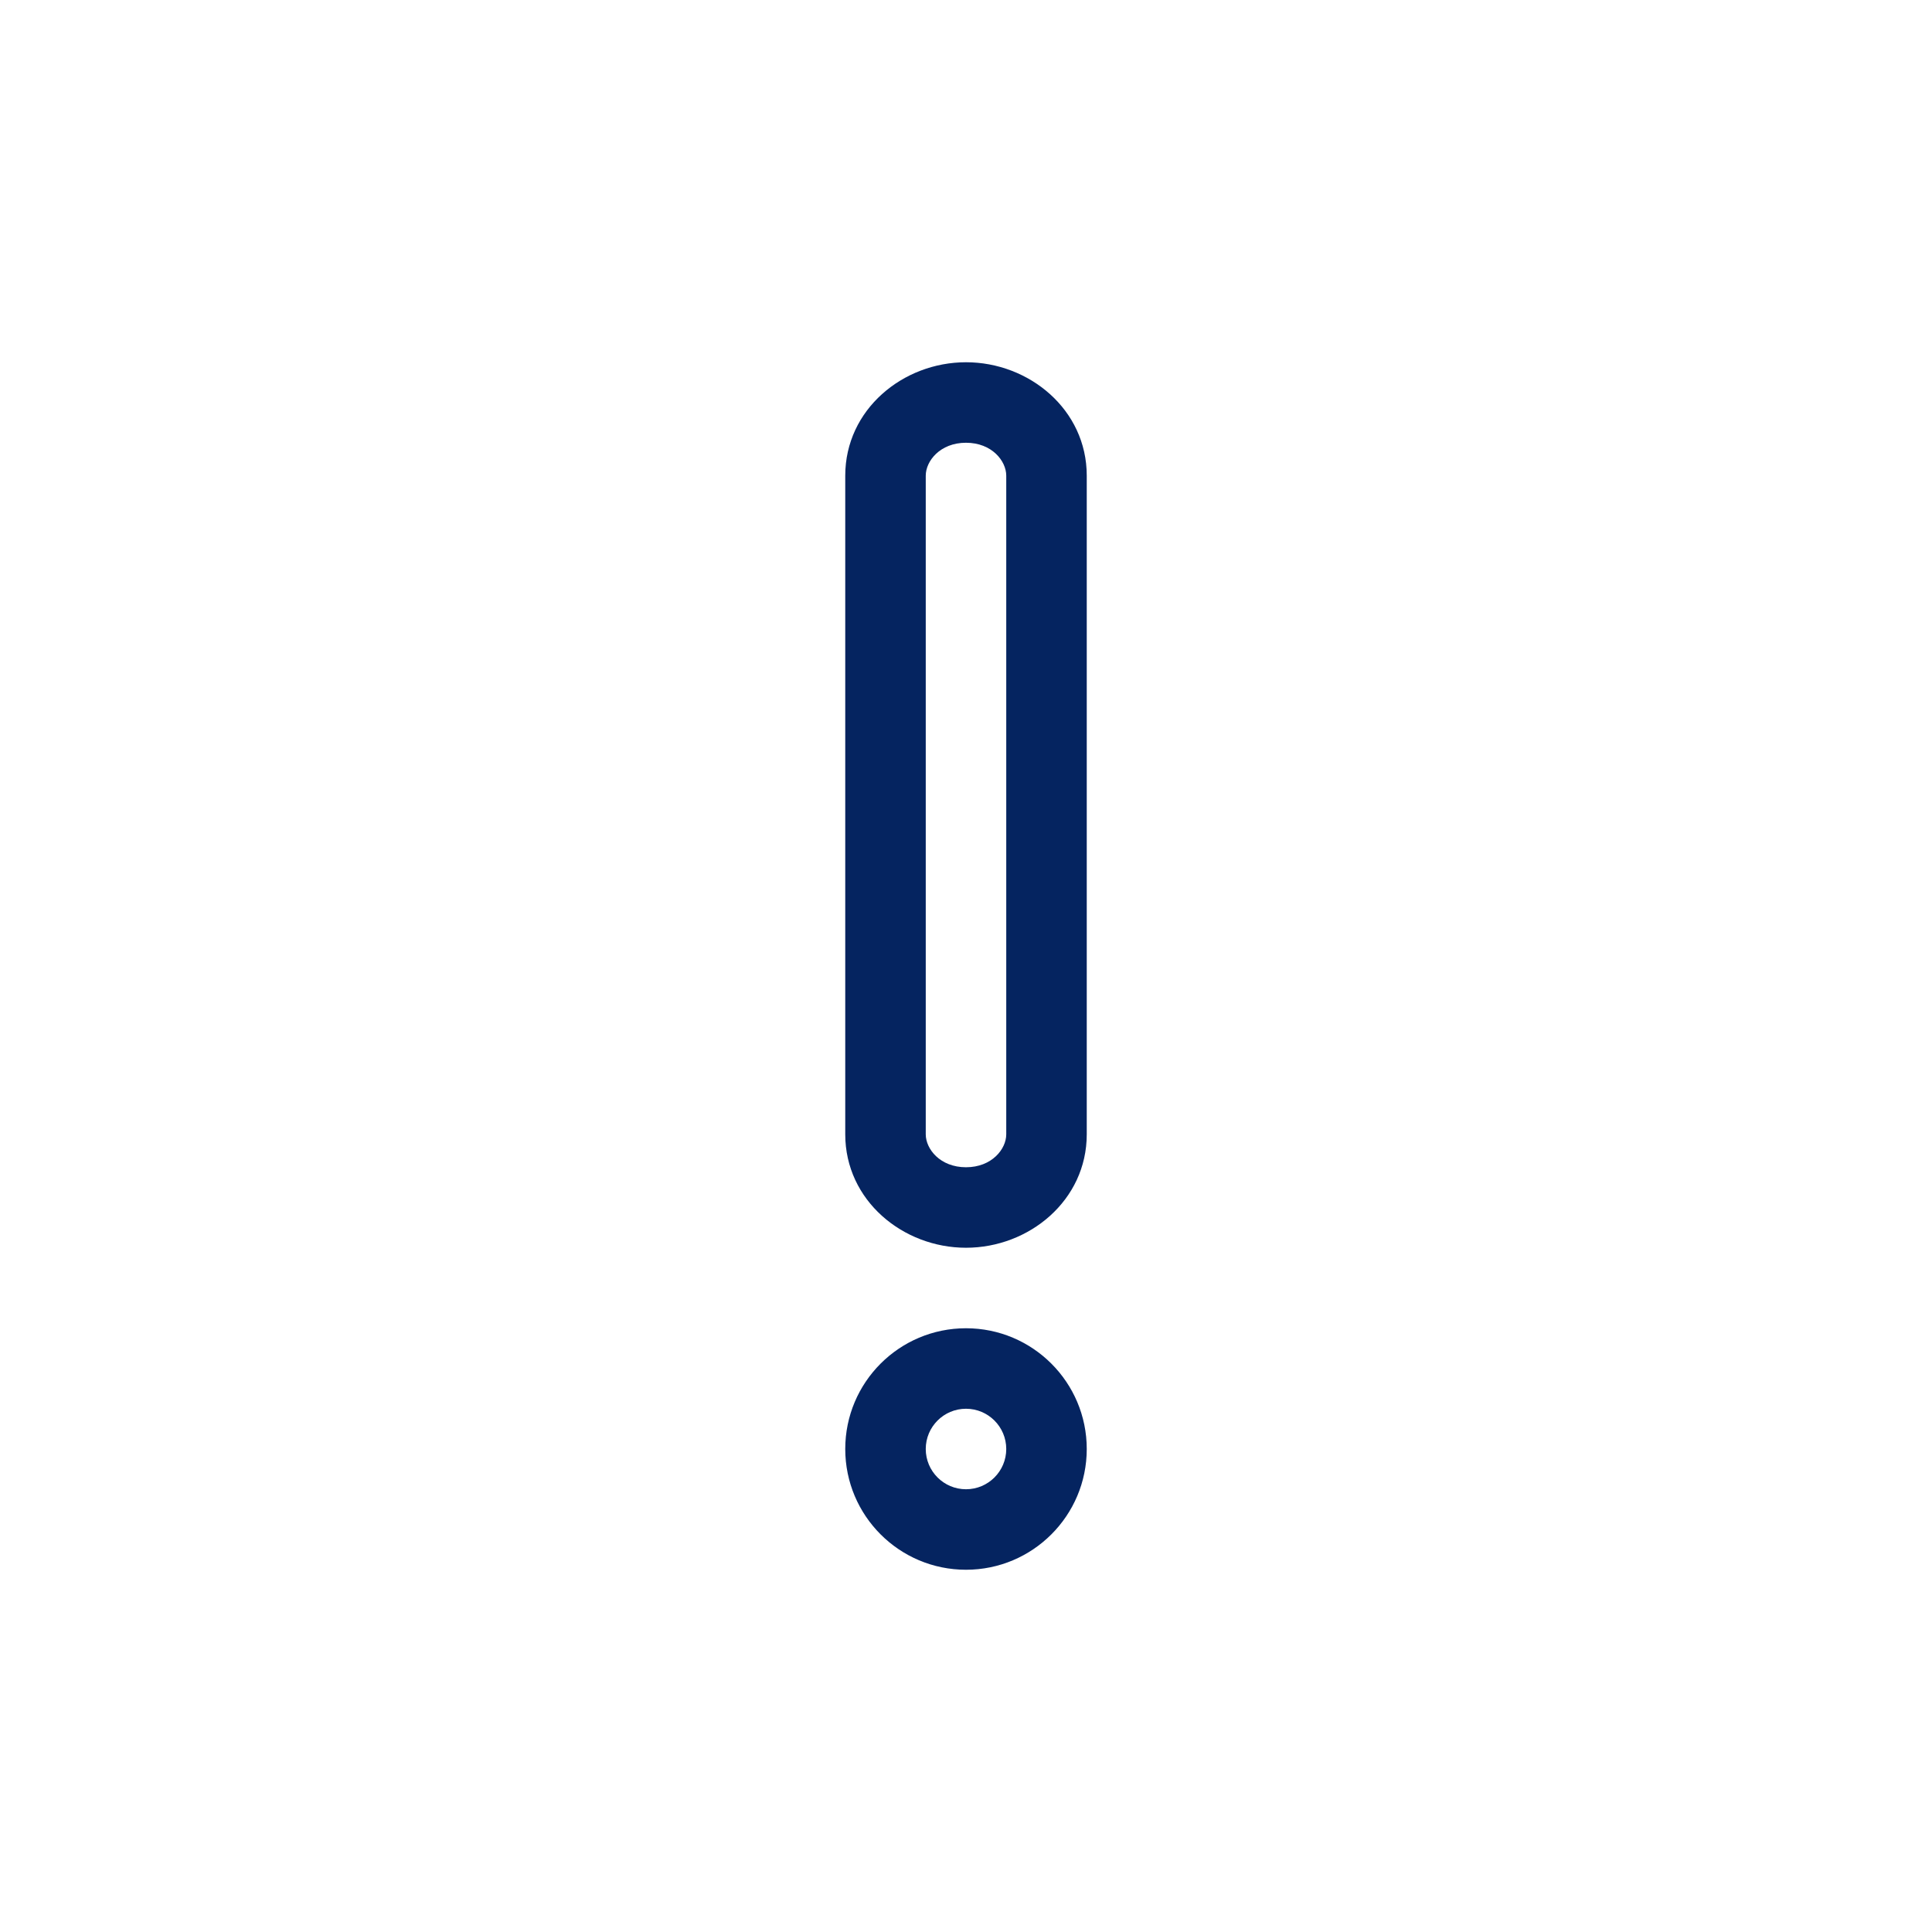 <svg width="24" height="24" viewBox="0 0 24 24" fill="none" xmlns="http://www.w3.org/2000/svg">
<path fill-rule="evenodd" clip-rule="evenodd" d="M10.5 5.909C10.5 5.087 11.217 4.5 12 4.5C12.783 4.5 13.5 5.087 13.5 5.909V14.091C13.5 14.913 12.783 15.5 12 15.5C11.217 15.5 10.5 14.913 10.5 14.091V5.909ZM12 5.5C11.678 5.5 11.5 5.727 11.5 5.909V14.091C11.5 14.273 11.678 14.5 12 14.5C12.322 14.5 12.5 14.273 12.5 14.091V5.909C12.5 5.727 12.322 5.5 12 5.5Z" fill="#052460"/>
<path fill-rule="evenodd" clip-rule="evenodd" d="M12 17.5C11.724 17.5 11.5 17.724 11.5 18C11.5 18.276 11.724 18.5 12 18.5C12.276 18.5 12.5 18.276 12.5 18C12.5 17.724 12.276 17.5 12 17.5ZM10.5 18C10.5 17.172 11.171 16.5 12 16.5C12.828 16.5 13.5 17.172 13.5 18C13.5 18.828 12.828 19.5 12 19.5C11.171 19.5 10.5 18.828 10.5 18Z" fill="#052460"/>
</svg>
